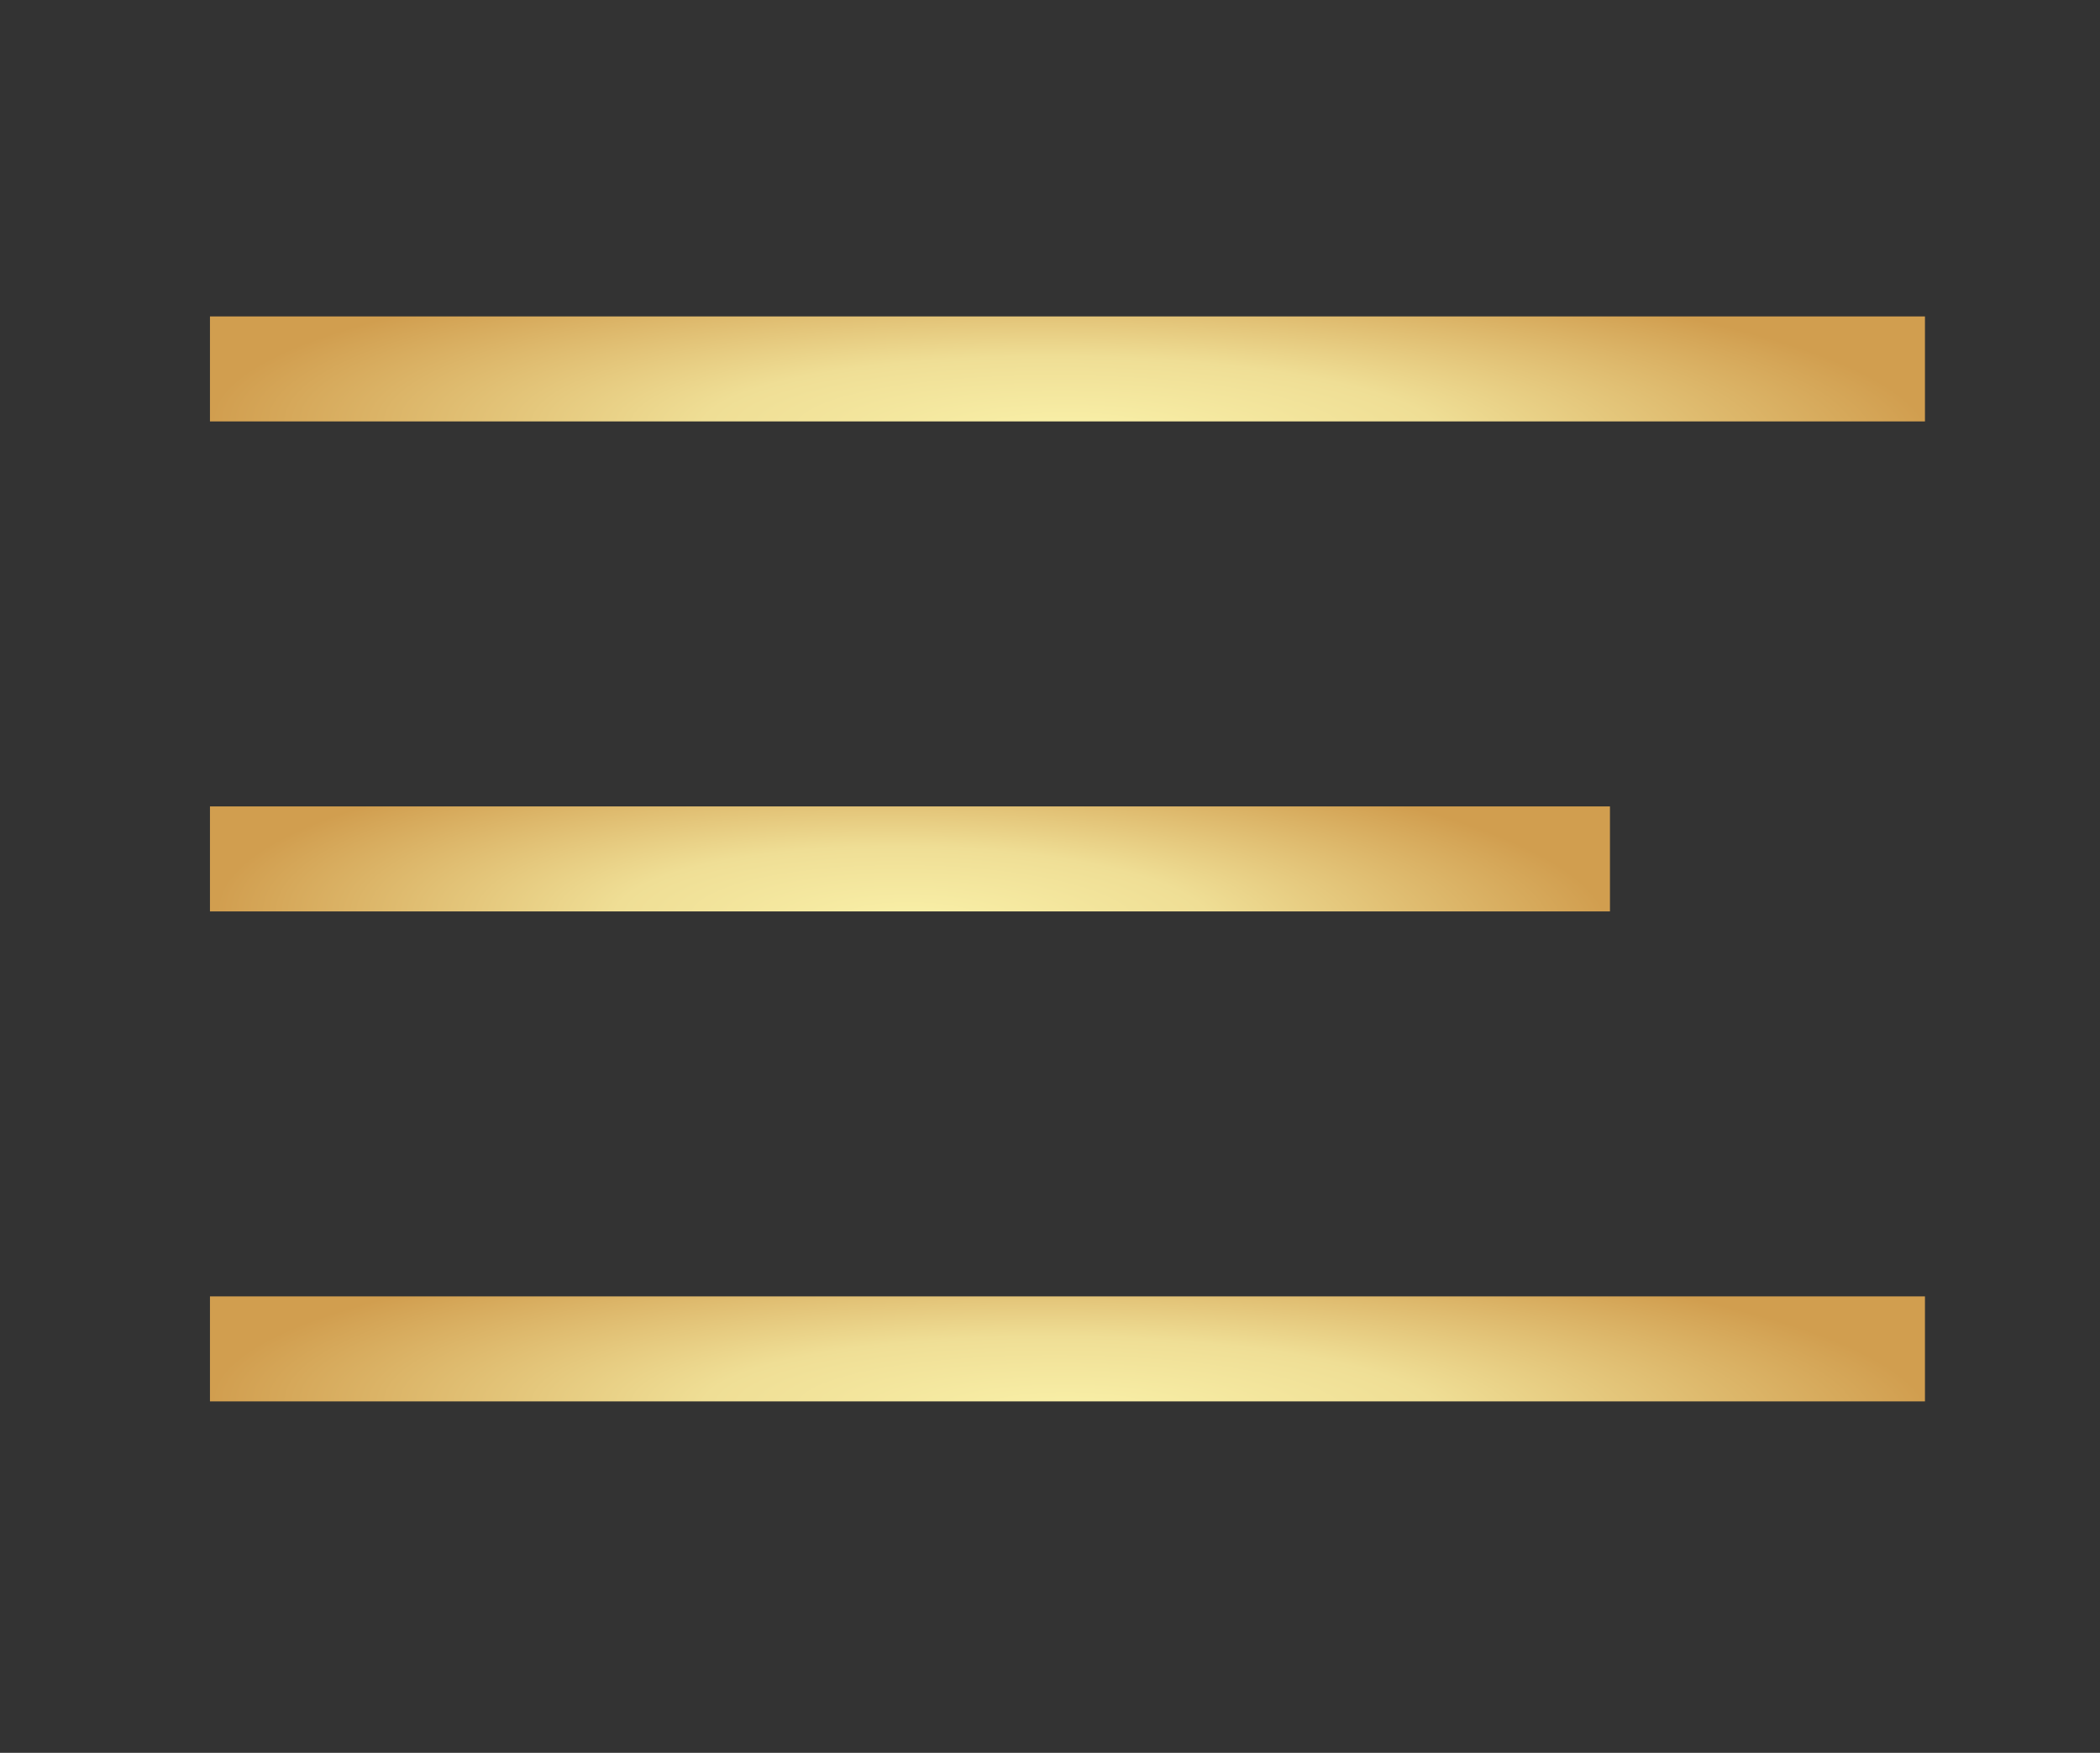 <?xml version="1.0" encoding="UTF-8"?> <svg xmlns="http://www.w3.org/2000/svg" width="121" height="101" viewBox="0 0 121 101" fill="none"><rect x="0" y="0" width="121" height="101" fill="#333333" stroke="none"/> <line x1="12.098" y1="21.258" x2="110.914" y2="21.258" stroke="url(#paint0_radial_765_252)" stroke-width="6.05"></line> <line x1="12.098" y1="49.492" x2="92.764" y2="49.492" stroke="url(#paint1_radial_765_252)" stroke-width="6.05"></line> <line x1="12.098" y1="77.725" x2="110.914" y2="77.725" stroke="url(#paint2_radial_765_252)" stroke-width="6.05"></line> <defs> <radialGradient id="paint0_radial_765_252" cx="0" cy="0" r="1" gradientUnits="userSpaceOnUse" gradientTransform="translate(61.718 24.811) rotate(0.725) scale(49.2 9.935)"> <stop stop-color="#F9F0A8"></stop> <stop offset="0.427" stop-color="#EFDE95"></stop> <stop offset="1" stop-color="#D19E4F"></stop> </radialGradient> <radialGradient id="paint1_radial_765_252" cx="0" cy="0" r="1" gradientUnits="userSpaceOnUse" gradientTransform="translate(52.604 53.044) rotate(0.888) scale(40.165 9.934)"> <stop stop-color="#F9F0A8"></stop> <stop offset="0.427" stop-color="#EFDE95"></stop> <stop offset="1" stop-color="#D19E4F"></stop> </radialGradient> <radialGradient id="paint2_radial_765_252" cx="0" cy="0" r="1" gradientUnits="userSpaceOnUse" gradientTransform="translate(61.718 81.278) rotate(0.725) scale(49.2 9.935)"> <stop stop-color="#F9F0A8"></stop> <stop offset="0.427" stop-color="#EFDE95"></stop> <stop offset="1" stop-color="#D19E4F"></stop> </radialGradient> </defs> </svg> 
